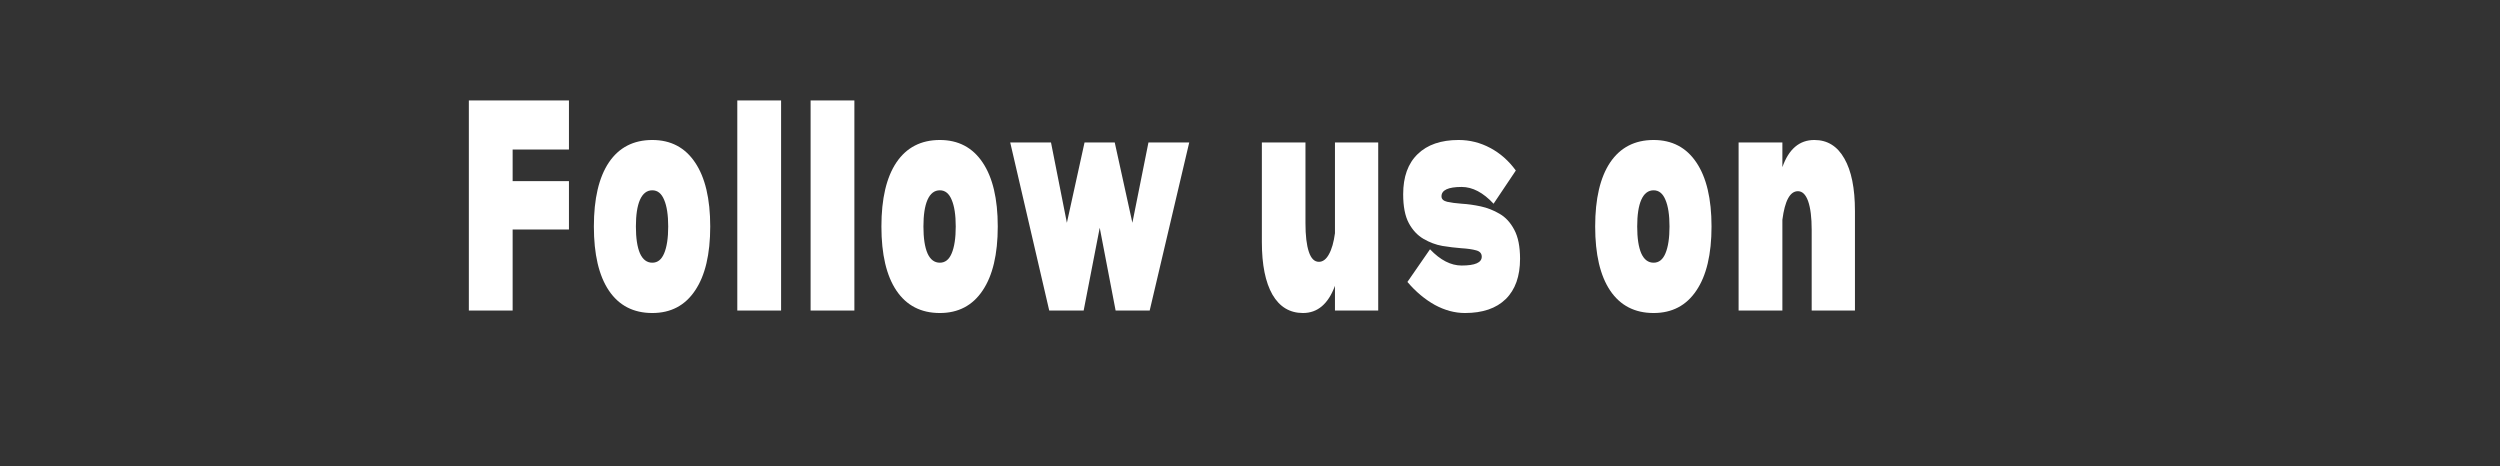 <svg version="1.2" preserveAspectRatio="xMidYMid meet" height="55" viewBox="0 0 221.25 41.25" zoomAndPan="magnify" width="295" xmlns:xlink="http://www.w3.org/1999/xlink" xmlns="http://www.w3.org/2000/svg"><rect x="0" y="0" width="221.25" height="41.25" fill="#333333" stroke="none"/><defs></defs><g id="d87aa45e0f"><g style="fill:#ffffff;fill-opacity:1;"><g transform="translate(40.602, 27.483)"><path d="M 4.766 -14.25 L 4.766 -11.453 L 9.75 -11.453 L 9.75 -7.172 L 4.766 -7.172 L 4.766 0 L 0.891 0 L 0.891 -18.594 L 9.75 -18.594 L 9.75 -14.25 Z M 4.766 -14.25" style="stroke:none"></path></g></g><g style="fill:#ffffff;fill-opacity:1;"><g transform="translate(51.886, 27.483)"><path d="M 5.844 0.219 C 4.176 0.219 2.895 -0.441 2 -1.766 C 1.113 -3.086 0.672 -4.977 0.672 -7.438 C 0.672 -9.895 1.113 -11.785 2 -13.109 C 2.895 -14.43 4.176 -15.094 5.844 -15.094 C 7.477 -15.094 8.738 -14.43 9.625 -13.109 C 10.52 -11.785 10.969 -9.895 10.969 -7.438 C 10.969 -4.977 10.52 -3.086 9.625 -1.766 C 8.738 -0.441 7.477 0.219 5.844 0.219 Z M 5.844 -4.234 C 6.312 -4.234 6.66 -4.508 6.891 -5.062 C 7.129 -5.625 7.25 -6.414 7.25 -7.438 C 7.25 -8.457 7.129 -9.242 6.891 -9.797 C 6.66 -10.359 6.312 -10.641 5.844 -10.641 C 5.363 -10.641 5 -10.359 4.75 -9.797 C 4.508 -9.242 4.391 -8.457 4.391 -7.438 C 4.391 -6.414 4.508 -5.625 4.75 -5.062 C 5 -4.508 5.363 -4.234 5.844 -4.234 Z M 5.844 -4.234" style="stroke:none"></path></g></g><g style="fill:#ffffff;fill-opacity:1;"><g transform="translate(64.36, 27.483)"><path d="M 4.766 -18.594 L 4.766 0 L 0.891 0 L 0.891 -18.594 Z M 4.766 -18.594" style="stroke:none"></path></g></g><g style="fill:#ffffff;fill-opacity:1;"><g transform="translate(70.847, 27.483)"><path d="M 4.766 -18.594 L 4.766 0 L 0.891 0 L 0.891 -18.594 Z M 4.766 -18.594" style="stroke:none"></path></g></g><g style="fill:#ffffff;fill-opacity:1;"><g transform="translate(77.333, 27.483)"><path d="M 5.844 0.219 C 4.176 0.219 2.895 -0.441 2 -1.766 C 1.113 -3.086 0.672 -4.977 0.672 -7.438 C 0.672 -9.895 1.113 -11.785 2 -13.109 C 2.895 -14.43 4.176 -15.094 5.844 -15.094 C 7.477 -15.094 8.738 -14.43 9.625 -13.109 C 10.52 -11.785 10.969 -9.895 10.969 -7.438 C 10.969 -4.977 10.52 -3.086 9.625 -1.766 C 8.738 -0.441 7.477 0.219 5.844 0.219 Z M 5.844 -4.234 C 6.312 -4.234 6.66 -4.508 6.891 -5.062 C 7.129 -5.625 7.25 -6.414 7.25 -7.438 C 7.25 -8.457 7.129 -9.242 6.891 -9.797 C 6.66 -10.359 6.312 -10.641 5.844 -10.641 C 5.363 -10.641 5 -10.359 4.75 -9.797 C 4.508 -9.242 4.391 -8.457 4.391 -7.438 C 4.391 -6.414 4.508 -5.625 4.75 -5.062 C 5 -4.508 5.363 -4.234 5.844 -4.234 Z M 5.844 -4.234" style="stroke:none"></path></g></g><g style="fill:#ffffff;fill-opacity:1;"><g transform="translate(89.138, 27.483)"><path d="M 16.109 -14.875 L 12.609 0 L 9.594 0 L 8.188 -7.328 L 6.766 0 L 3.719 0 L 0.266 -14.875 L 3.875 -14.875 L 5.281 -7.766 L 6.844 -14.875 L 9.516 -14.875 L 11.078 -7.766 L 12.5 -14.875 Z M 16.109 -14.875" style="stroke:none"></path></g></g><g style="fill:#ffffff;fill-opacity:1;"><g transform="translate(106.262, 27.483)"><path d="" style="stroke:none"></path></g></g><g style="fill:#ffffff;fill-opacity:1;"><g transform="translate(110.925, 27.483)"><path d="M 11.047 -14.875 L 11.047 0 L 7.219 0 L 7.219 -2.188 C 6.625 -0.582 5.68 0.219 4.391 0.219 C 3.223 0.219 2.32 -0.32 1.688 -1.406 C 1.062 -2.5 0.75 -4.051 0.75 -6.062 L 0.75 -14.875 L 4.609 -14.875 L 4.609 -7.734 C 4.609 -6.641 4.707 -5.797 4.906 -5.203 C 5.102 -4.609 5.398 -4.312 5.797 -4.312 C 6.148 -4.312 6.445 -4.535 6.688 -4.984 C 6.938 -5.43 7.113 -6.051 7.219 -6.844 L 7.219 -14.875 Z M 11.047 -14.875" style="stroke:none"></path></g></g><g style="fill:#ffffff;fill-opacity:1;"><g transform="translate(123.697, 27.483)"><path d="M 2.859 -5.422 L 0.859 -2.531 C 1.598 -1.664 2.406 -0.988 3.281 -0.5 C 4.164 -0.02 5.055 0.219 5.953 0.219 C 7.516 0.219 8.719 -0.191 9.562 -1.016 C 10.406 -1.848 10.828 -3.035 10.828 -4.578 C 10.828 -5.66 10.656 -6.52 10.312 -7.156 C 9.977 -7.789 9.547 -8.258 9.016 -8.562 C 8.484 -8.875 7.926 -9.094 7.344 -9.219 C 6.758 -9.344 6.203 -9.422 5.672 -9.453 C 5.141 -9.492 4.707 -9.551 4.375 -9.625 C 4.039 -9.707 3.875 -9.867 3.875 -10.109 C 3.875 -10.66 4.469 -10.938 5.656 -10.938 C 6.625 -10.938 7.566 -10.441 8.484 -9.453 L 10.453 -12.391 C 9.828 -13.254 9.07 -13.922 8.188 -14.391 C 7.312 -14.859 6.379 -15.094 5.391 -15.094 C 3.828 -15.094 2.617 -14.676 1.766 -13.844 C 0.91 -13.02 0.484 -11.836 0.484 -10.297 C 0.484 -9.211 0.648 -8.359 0.984 -7.734 C 1.316 -7.117 1.75 -6.656 2.281 -6.344 C 2.82 -6.031 3.379 -5.82 3.953 -5.719 C 4.535 -5.625 5.094 -5.555 5.625 -5.516 C 6.164 -5.484 6.602 -5.422 6.938 -5.328 C 7.27 -5.242 7.438 -5.055 7.438 -4.766 C 7.438 -4.242 6.844 -3.984 5.656 -3.984 C 4.707 -3.984 3.773 -4.461 2.859 -5.422 Z M 2.859 -5.422" style="stroke:none"></path></g></g><g style="fill:#ffffff;fill-opacity:1;"><g transform="translate(135.837, 27.483)"><path d="" style="stroke:none"></path></g></g><g style="fill:#ffffff;fill-opacity:1;"><g transform="translate(140.501, 27.483)"><path d="M 5.844 0.219 C 4.176 0.219 2.895 -0.441 2 -1.766 C 1.113 -3.086 0.672 -4.977 0.672 -7.438 C 0.672 -9.895 1.113 -11.785 2 -13.109 C 2.895 -14.43 4.176 -15.094 5.844 -15.094 C 7.477 -15.094 8.738 -14.43 9.625 -13.109 C 10.52 -11.785 10.969 -9.895 10.969 -7.438 C 10.969 -4.977 10.52 -3.086 9.625 -1.766 C 8.738 -0.441 7.477 0.219 5.844 0.219 Z M 5.844 -4.234 C 6.312 -4.234 6.66 -4.508 6.891 -5.062 C 7.129 -5.625 7.25 -6.414 7.25 -7.438 C 7.25 -8.457 7.129 -9.242 6.891 -9.797 C 6.66 -10.359 6.312 -10.641 5.844 -10.641 C 5.363 -10.641 5 -10.359 4.75 -9.797 C 4.508 -9.242 4.391 -8.457 4.391 -7.438 C 4.391 -6.414 4.508 -5.625 4.75 -5.062 C 5 -4.508 5.363 -4.234 5.844 -4.234 Z M 5.844 -4.234" style="stroke:none"></path></g></g><g style="fill:#ffffff;fill-opacity:1;"><g transform="translate(152.975, 27.483)"><path d="M 7.594 -15.094 C 8.75 -15.094 9.633 -14.547 10.25 -13.453 C 10.875 -12.367 11.188 -10.82 11.188 -8.812 L 11.188 0 L 7.359 0 L 7.359 -7.141 C 7.359 -8.234 7.254 -9.078 7.047 -9.672 C 6.836 -10.266 6.535 -10.562 6.141 -10.562 C 5.441 -10.562 4.984 -9.719 4.766 -8.031 L 4.766 0 L 0.891 0 L 0.891 -14.875 L 4.766 -14.875 L 4.766 -12.688 C 5.328 -14.289 6.27 -15.094 7.594 -15.094 Z M 7.594 -15.094" style="stroke:none"></path></g></g><g style="fill:#ffffff;fill-opacity:1;"><g transform="translate(165.759, 27.483)"><path d="" style="stroke:none"></path></g></g><g style="fill:#ffffff;fill-opacity:1;"><g transform="translate(170.423, 27.483)"><path d="" style="stroke:none"></path></g></g></g></svg>